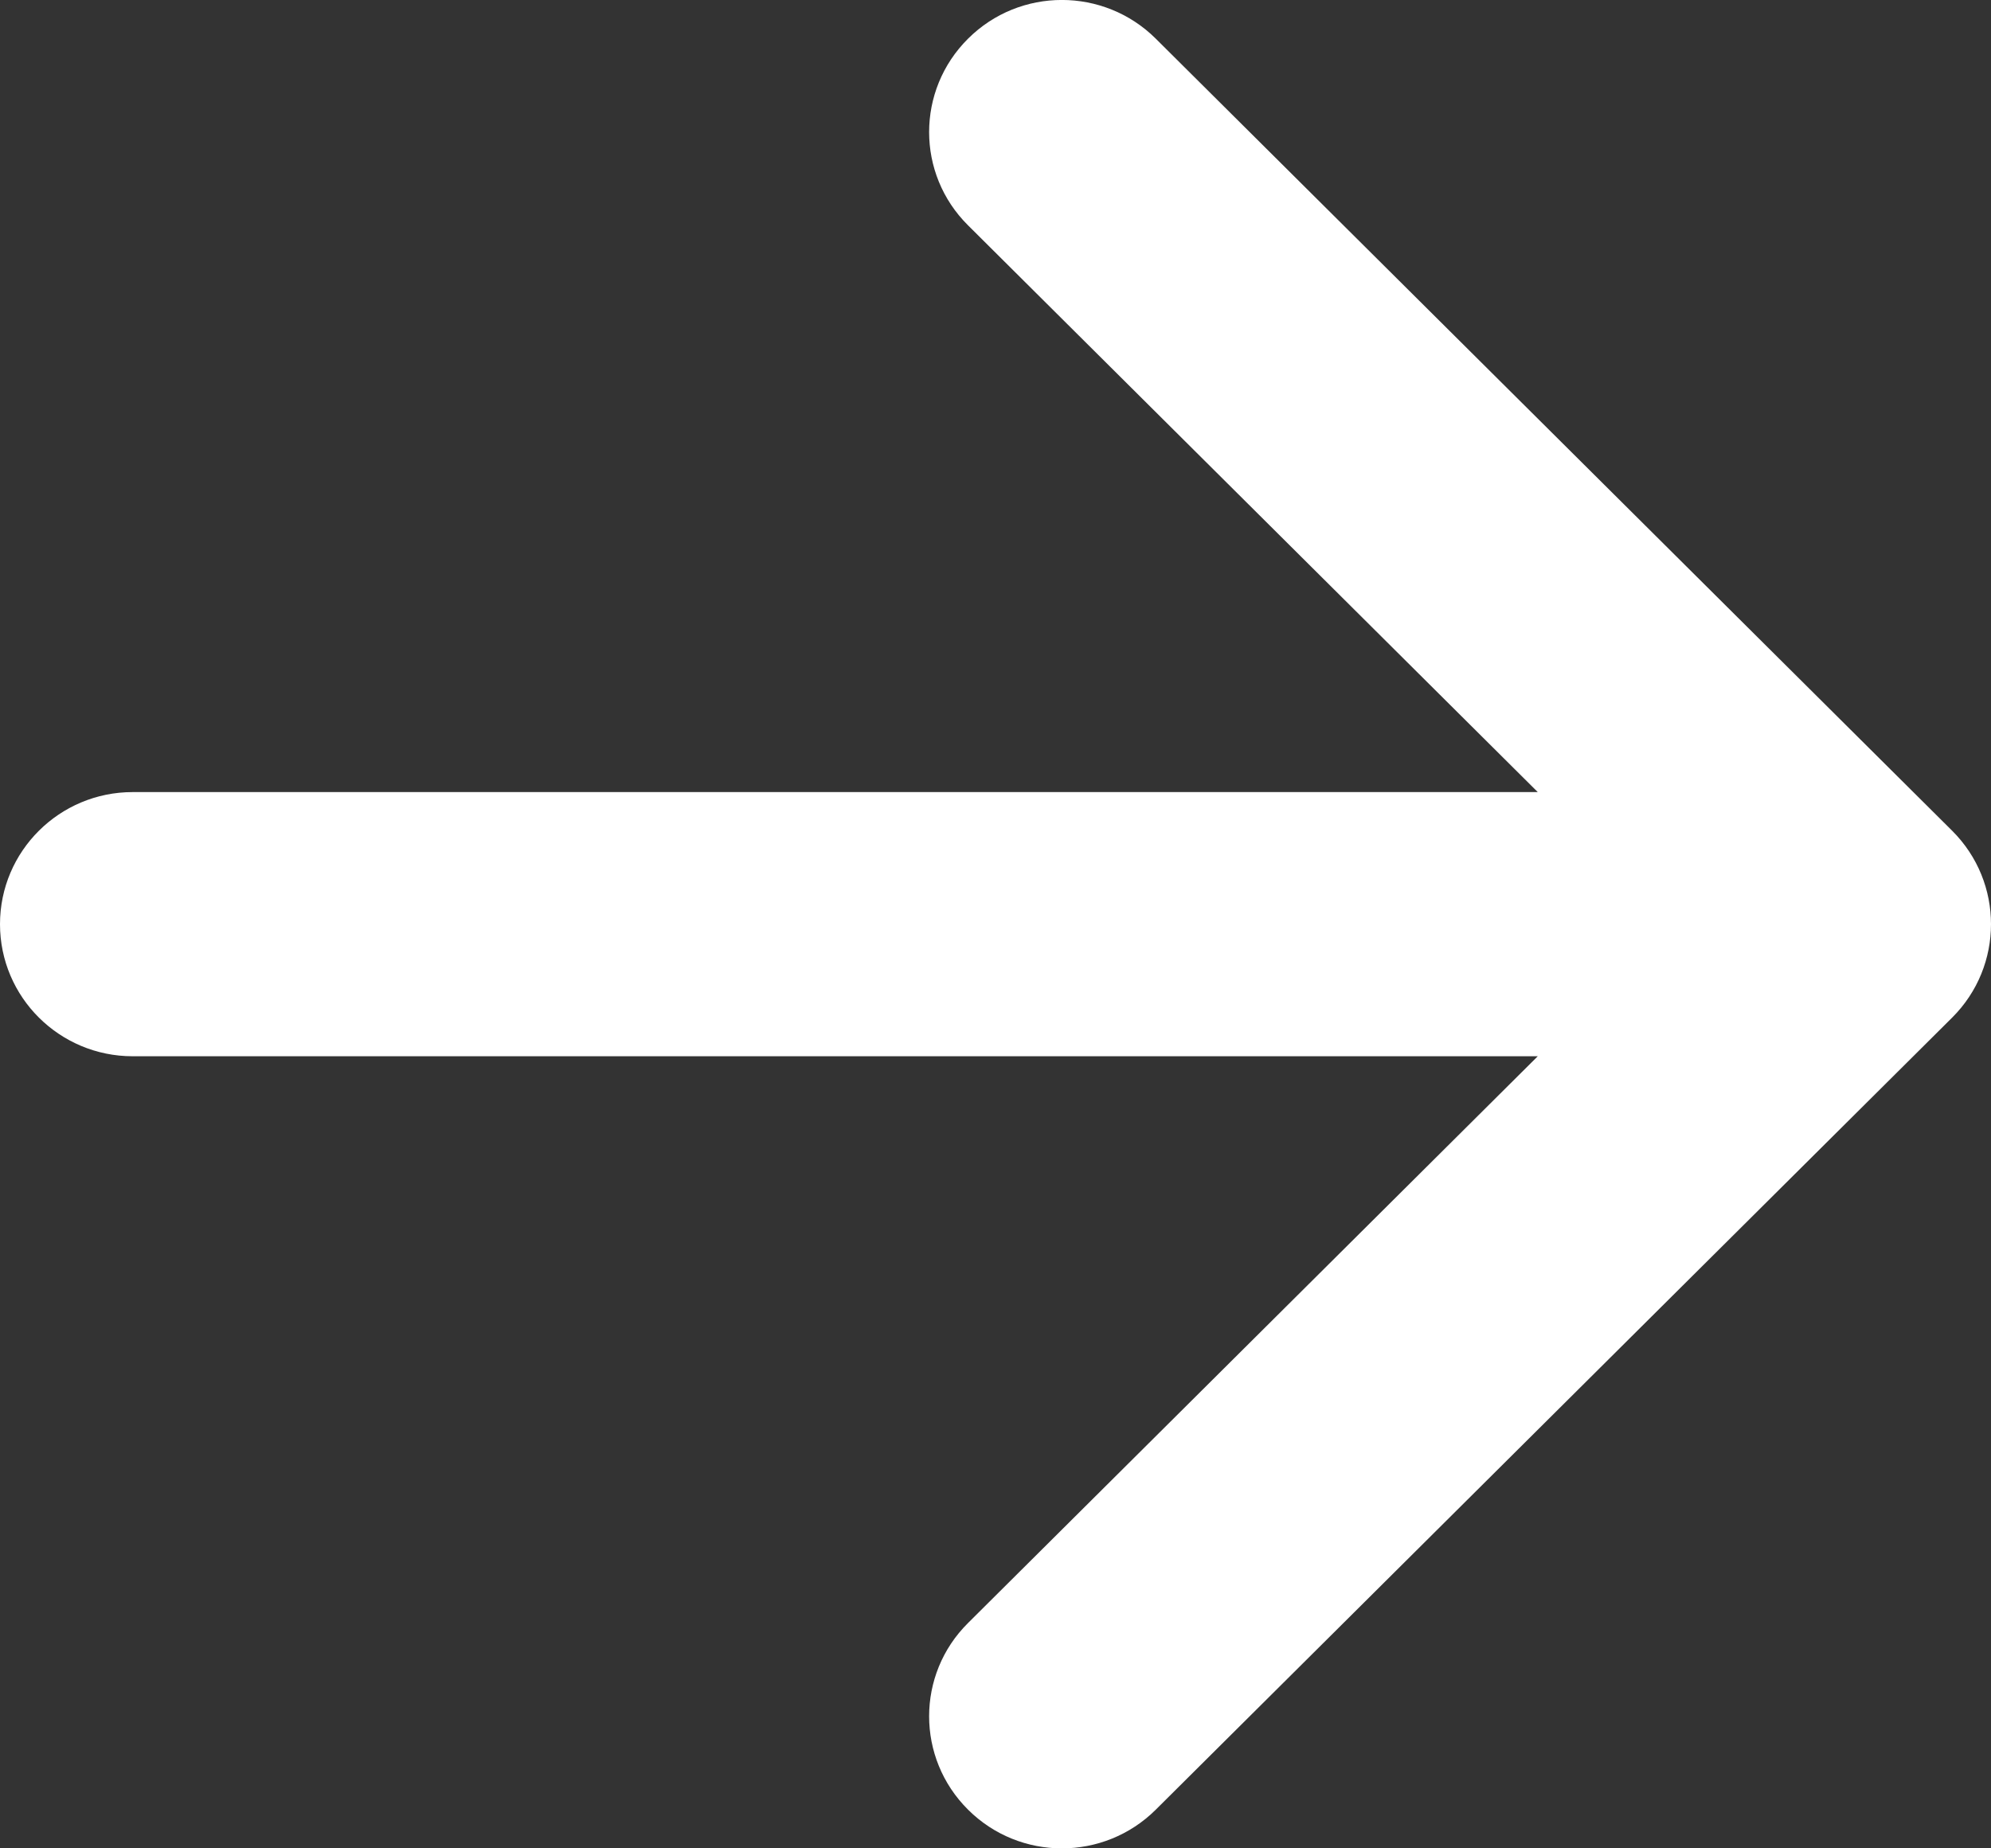 <svg width="14" height="13" viewBox="0 0 14 13" fill="none" xmlns="http://www.w3.org/2000/svg">
<rect x="0" y="0" width="14" height="13" fill="#333333" stroke="none"/>
<path fill-rule="evenodd" clip-rule="evenodd" d="M6.807 12.728C6.442 12.365 6.442 11.777 6.807 11.415L10.813 7.429L0.933 7.429C0.418 7.429 -4.3026e-07 7.013 -3.85426e-07 6.5C-3.40593e-07 5.987 0.418 5.571 0.933 5.571L10.813 5.571L6.807 1.585C6.442 1.223 6.442 0.635 6.807 0.272C7.171 -0.091 7.762 -0.091 8.127 0.272L13.727 5.843C14.091 6.206 14.091 6.794 13.727 7.157L8.127 12.728C7.762 13.091 7.171 13.091 6.807 12.728Z" fill="white"/>
</svg>

